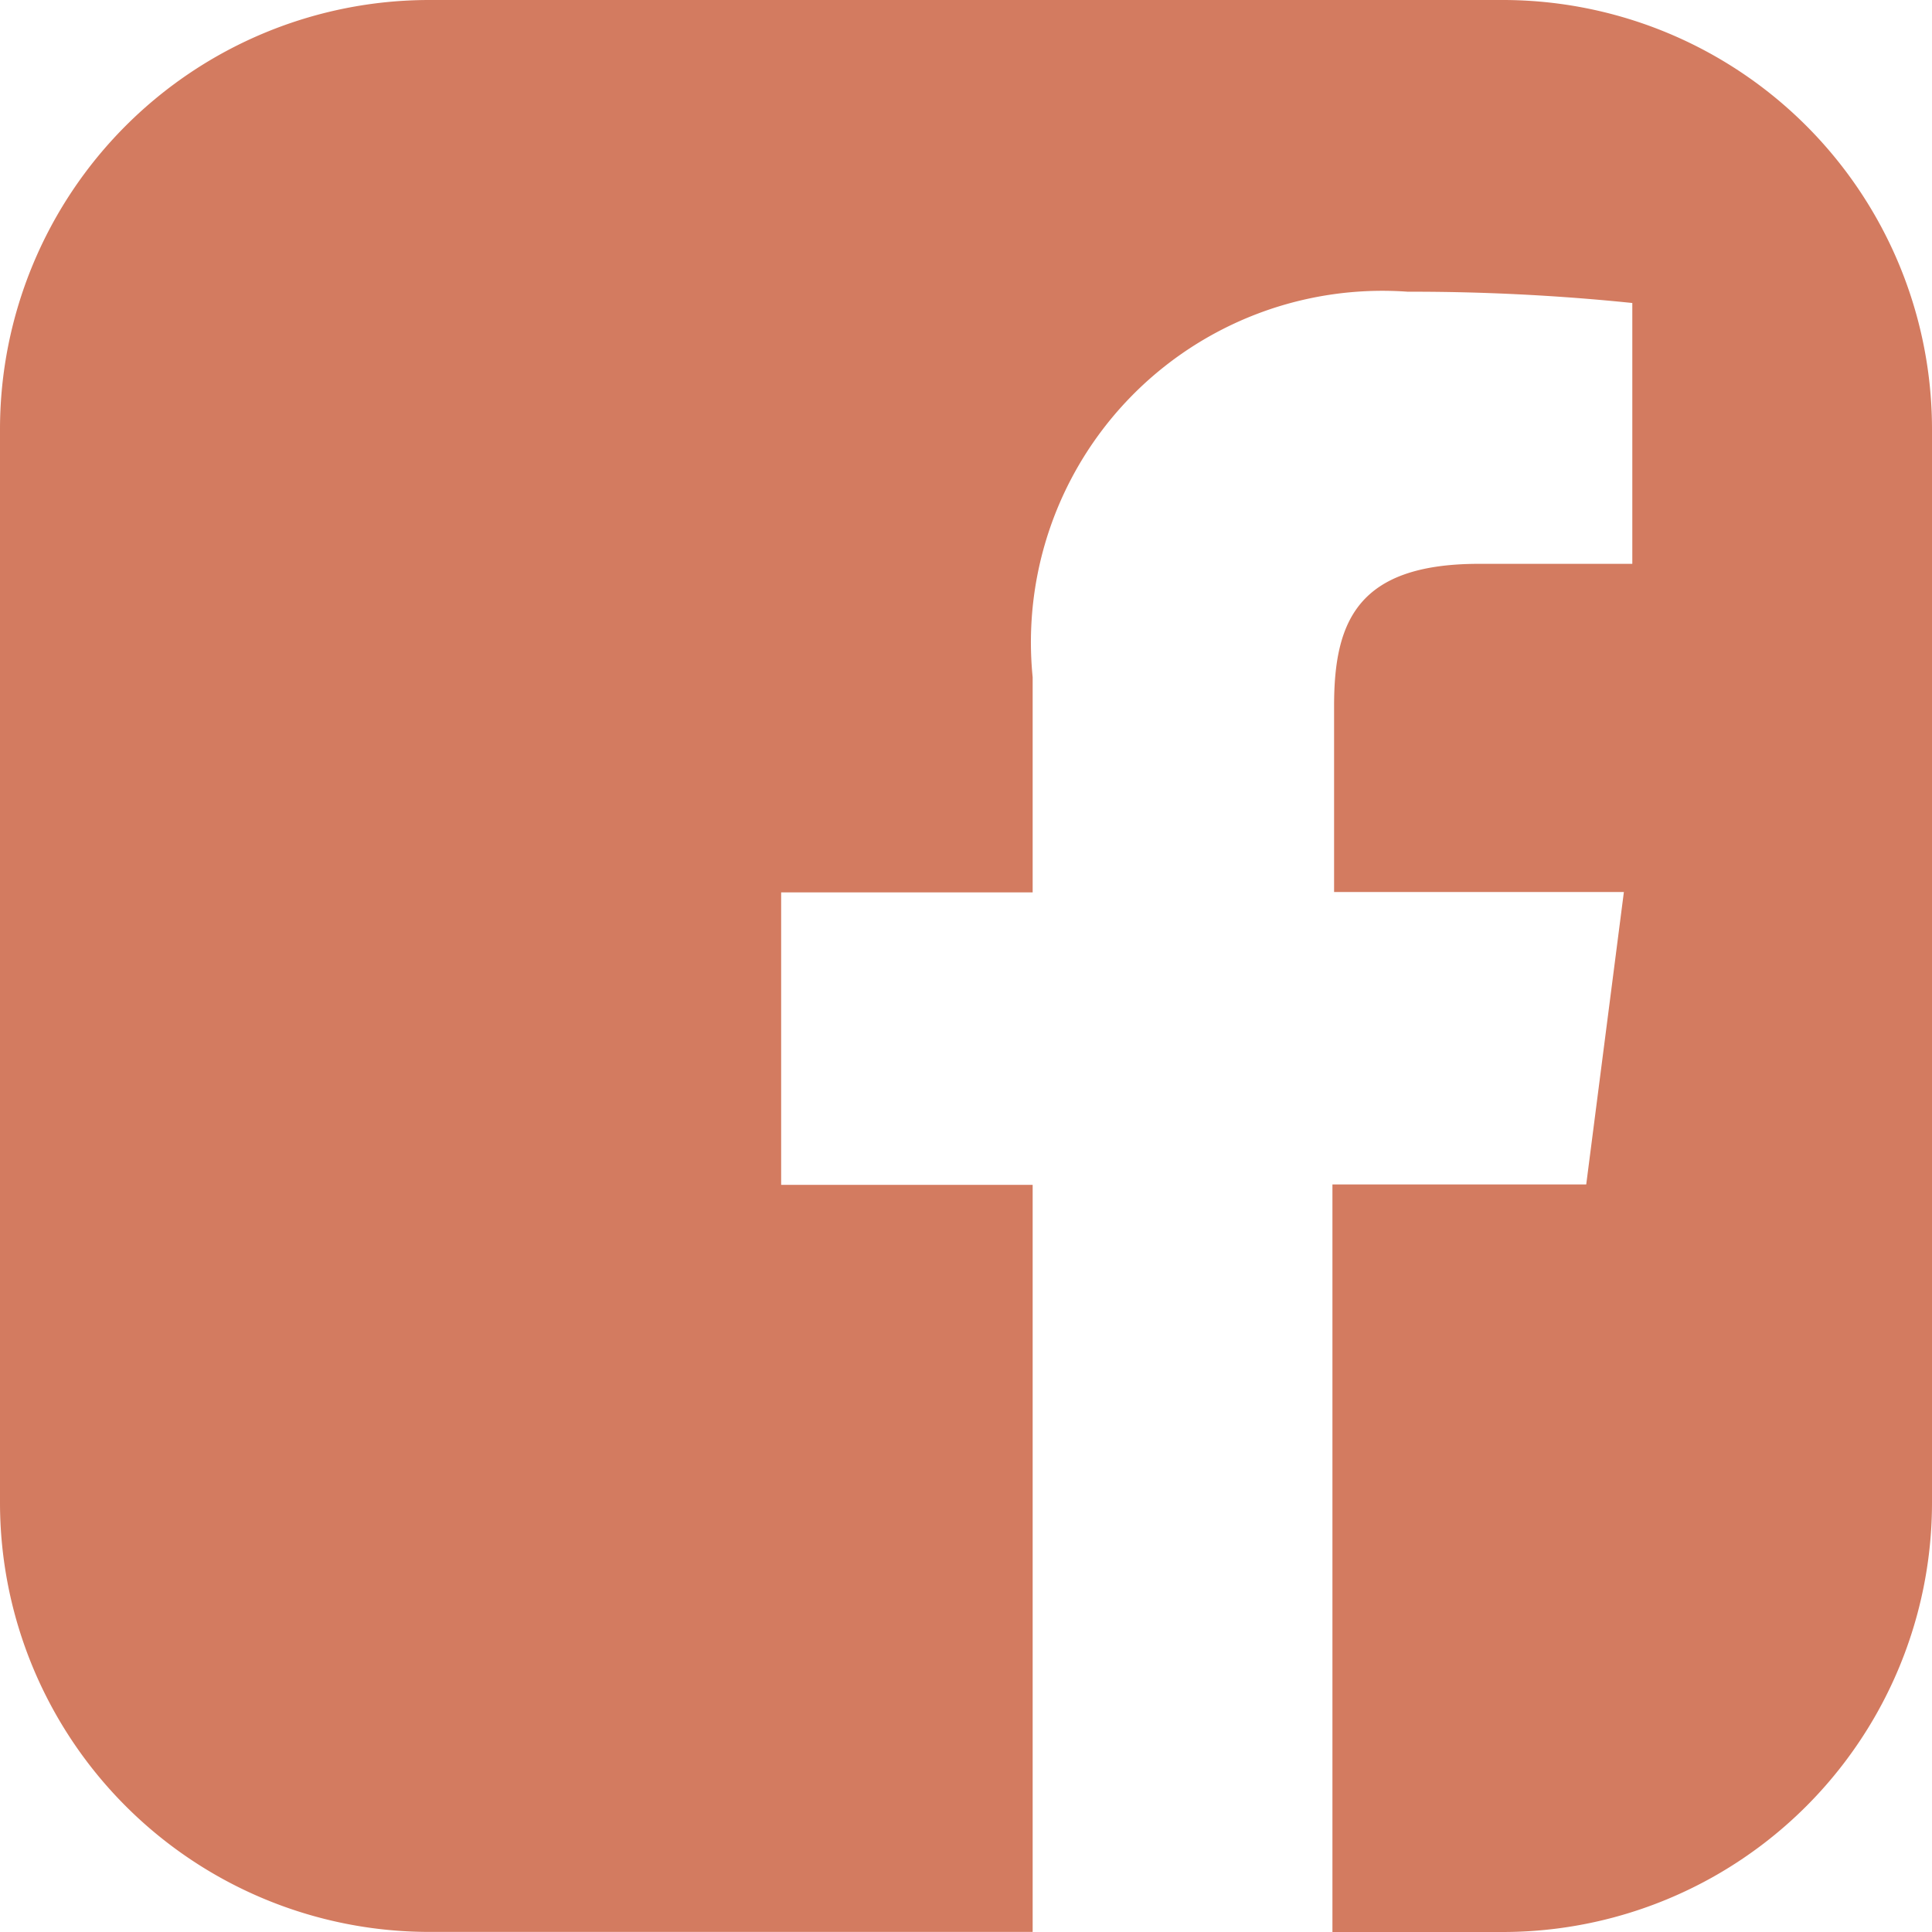 <svg xmlns="http://www.w3.org/2000/svg" width="21.087" height="21.087" viewBox="0 0 21.087 21.087"><path d="M19.4,3H7.686A4.686,4.686,0,0,0,3,7.686V19.4a4.686,4.686,0,0,0,4.686,4.686h6.585V15.932H11.526V12.74h2.745V10.391a3.836,3.836,0,0,1,4.094-4.207,23.451,23.451,0,0,1,2.451.123V9.154H19.143c-1.324,0-1.582.626-1.582,1.549v2.033h3.163l-.411,3.192H17.543v8.159H19.4A4.686,4.686,0,0,0,24.087,19.4V7.686A4.686,4.686,0,0,0,19.4,3Z" transform="translate(-3 -3)" fill="#d37b60"/></svg>